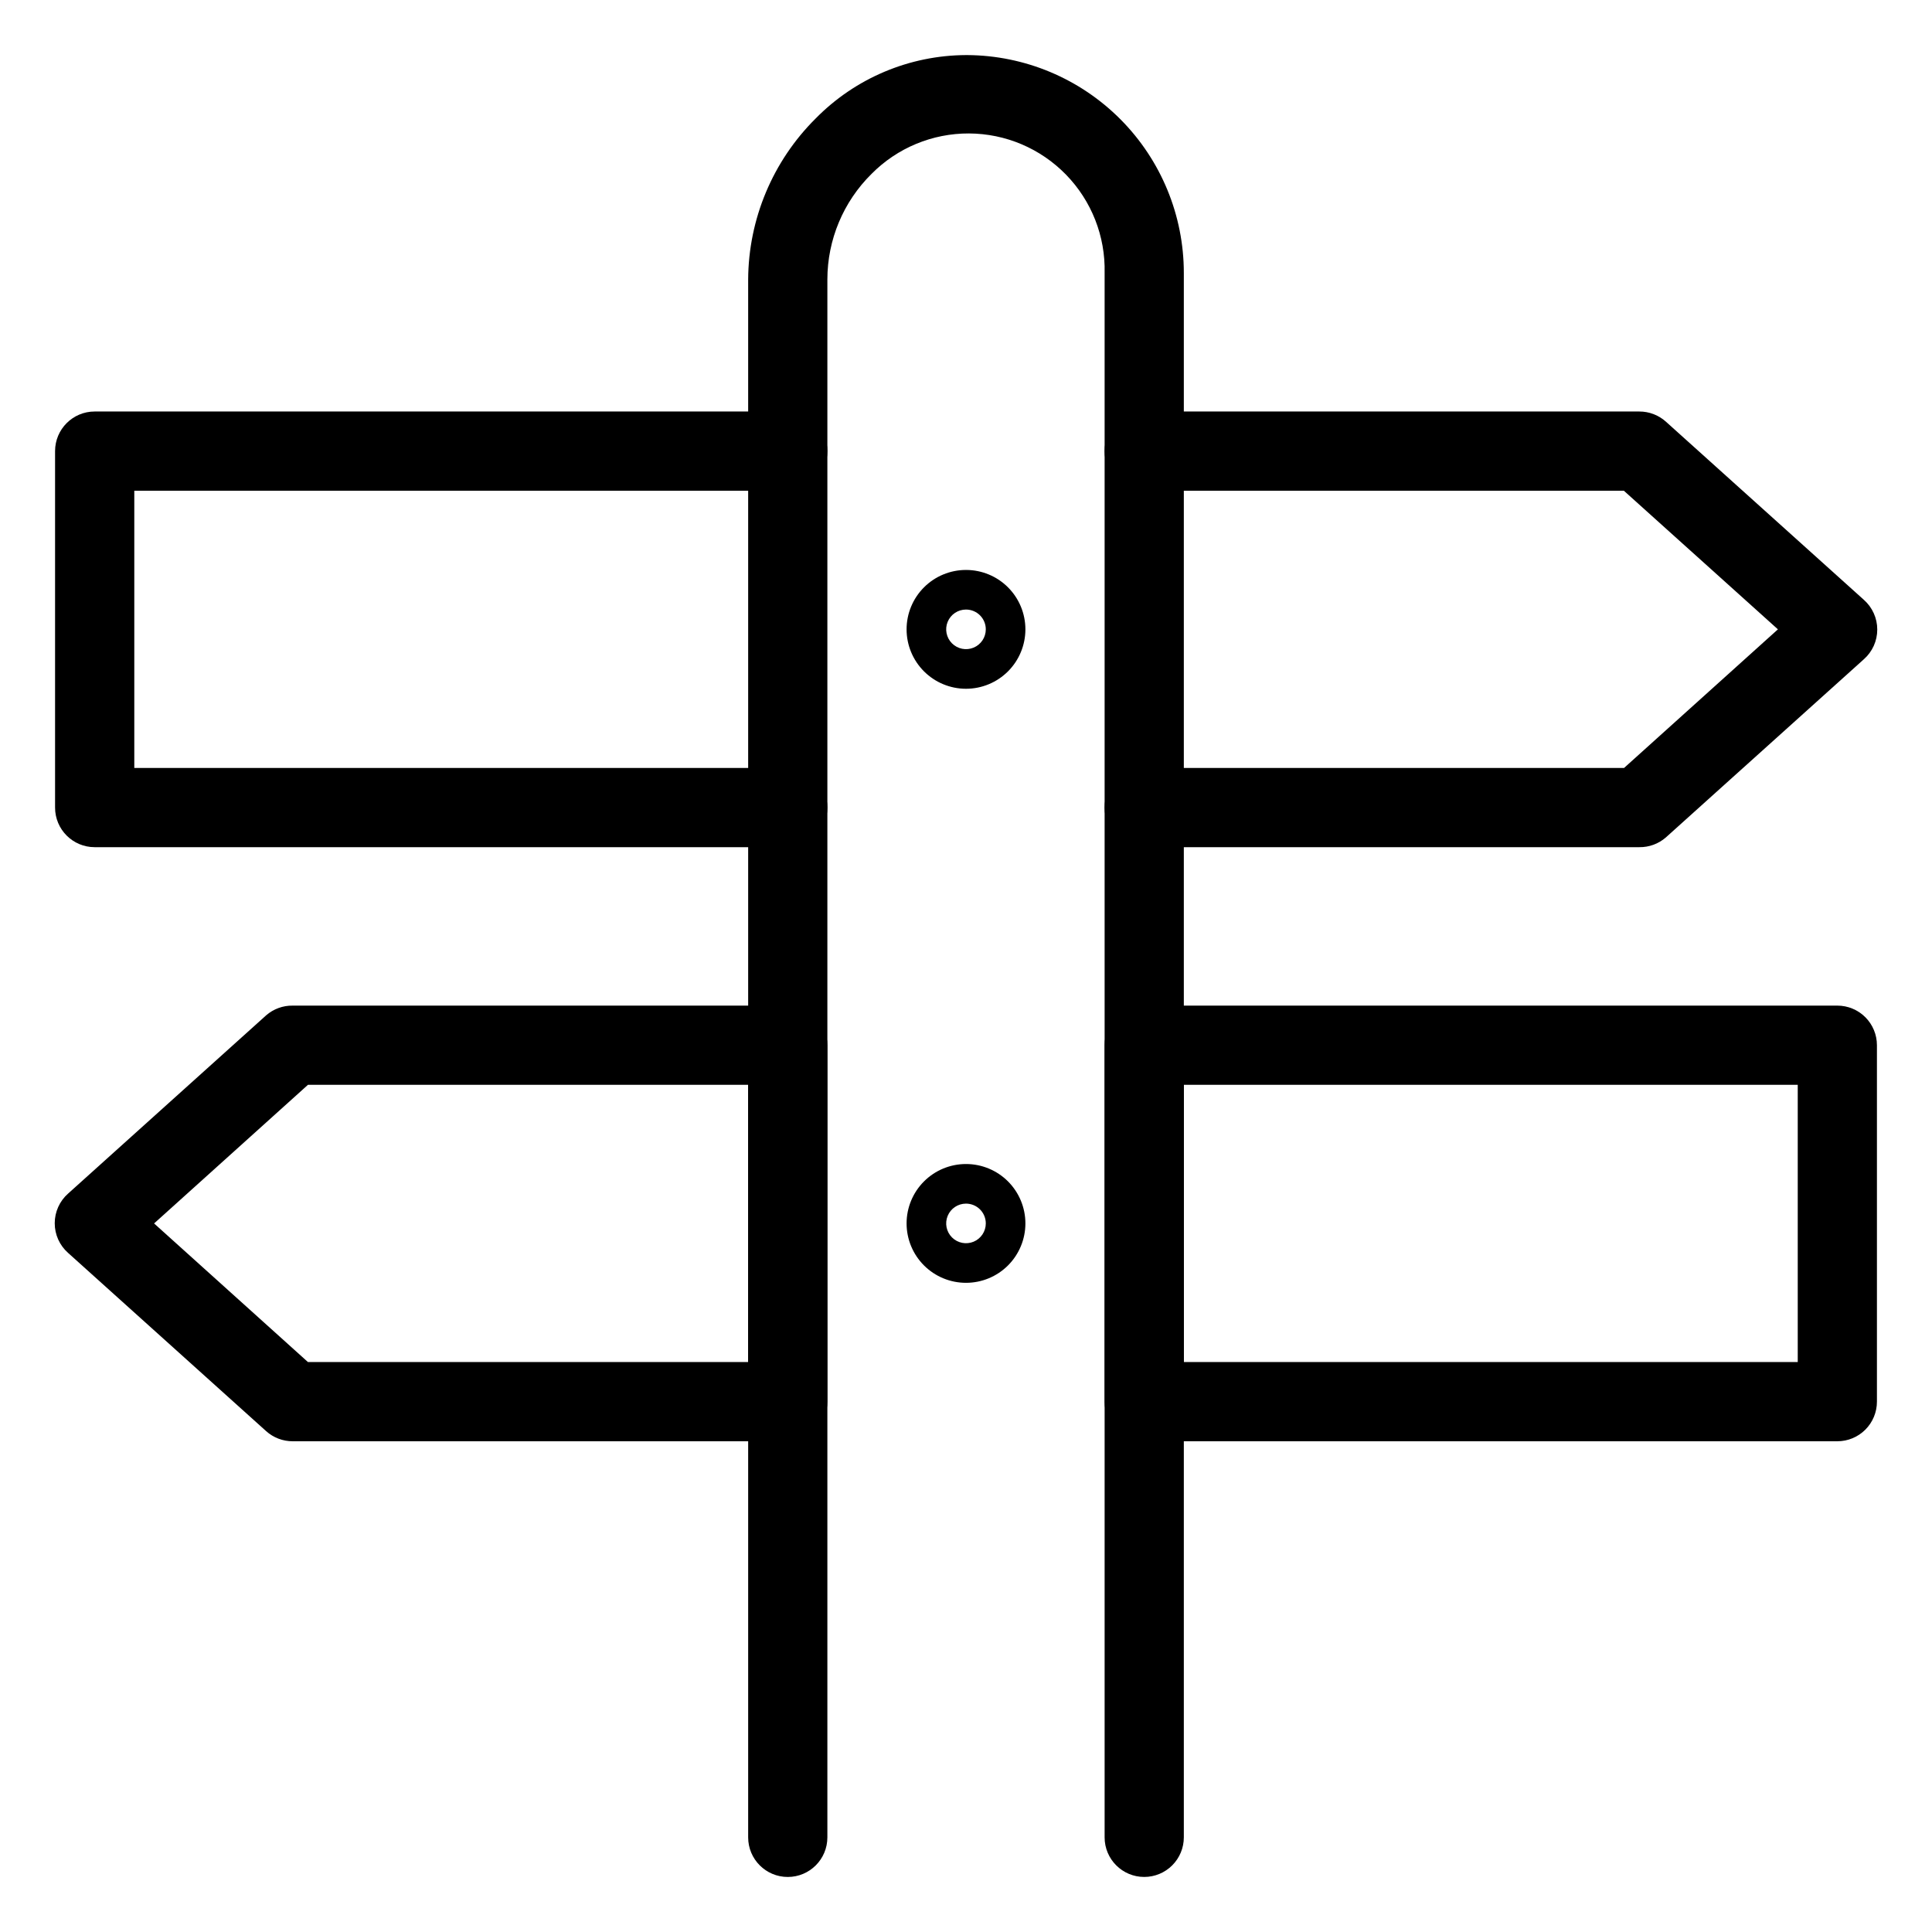 <?xml version="1.0" encoding="UTF-8"?>
<!-- Uploaded to: SVG Repo, www.svgrepo.com, Generator: SVG Repo Mixer Tools -->
<svg fill="#000000" width="800px" height="800px" version="1.1" viewBox="144 144 512 512" xmlns="http://www.w3.org/2000/svg">
 <g>
  <path d="m447.23 641.41c-5.797 0-10.496-4.699-10.496-10.496v-414.59c0.23-9.695-3.453-19.074-10.215-26.023-6.762-6.953-16.035-10.891-25.73-10.934-9.699-0.039-19.004 3.824-25.824 10.719-7.481 7.387-11.695 17.457-11.703 27.973v412.86c0 5.797-4.699 10.496-10.496 10.496s-10.496-4.699-10.496-10.496v-412.86c0.086-16.031 6.519-31.375 17.898-42.668 10.508-10.684 24.844-16.73 39.832-16.793h0.367c15.246 0.098 29.836 6.223 40.582 17.039 10.746 10.812 16.777 25.441 16.777 40.688v414.59c0 2.785-1.105 5.453-3.074 7.422s-4.637 3.074-7.422 3.074z"/>
  <path d="m578.43 368.51h-131.2c-5.797 0-10.496-4.699-10.496-10.496s4.699-10.496 10.496-10.496h127.16l40.777-36.738-40.828-36.734h-127.11c-5.797 0-10.496-4.699-10.496-10.496s4.699-10.496 10.496-10.496h131.2c2.594-0.008 5.102 0.945 7.035 2.676l52.48 47.23c2.258 1.996 3.551 4.863 3.551 7.875 0 3.012-1.293 5.879-3.551 7.871l-52.48 47.23c-1.949 1.695-4.453 2.609-7.035 2.574z"/>
  <path d="m352.77 368.51h-183.68c-5.797 0-10.496-4.699-10.496-10.496v-94.465c0-5.797 4.699-10.496 10.496-10.496h183.68c5.797 0 10.496 4.699 10.496 10.496s-4.699 10.496-10.496 10.496h-173.18v73.473h173.18c5.797 0 10.496 4.699 10.496 10.496s-4.699 10.496-10.496 10.496z"/>
  <path d="m352.77 525.95h-131.2c-2.594 0.008-5.102-0.945-7.031-2.676l-52.48-47.23c-2.262-1.992-3.555-4.859-3.555-7.871 0-3.016 1.293-5.883 3.555-7.875l52.48-47.23c1.945-1.691 4.449-2.609 7.031-2.57h131.2c2.785 0 5.453 1.105 7.422 3.074s3.074 4.637 3.074 7.422v94.461c0 2.785-1.105 5.457-3.074 7.422-1.969 1.969-4.637 3.074-7.422 3.074zm-127.16-20.992h116.66v-73.469h-116.66l-40.777 36.734z"/>
  <path d="m630.91 525.95h-183.68c-5.797 0-10.496-4.699-10.496-10.496v-94.461c0-5.797 4.699-10.496 10.496-10.496h183.68c2.785 0 5.453 1.105 7.422 3.074s3.074 4.637 3.074 7.422v94.461c0 2.785-1.105 5.457-3.074 7.422-1.969 1.969-4.637 3.074-7.422 3.074zm-173.18-20.992h162.69v-73.469h-162.69z"/>
  <path d="m400 326.53c-4.176 0-8.18-1.66-11.133-4.613-2.953-2.953-4.613-6.957-4.613-11.133s1.66-8.18 4.613-11.133c2.953-2.953 6.957-4.609 11.133-4.609s8.18 1.656 11.133 4.609c2.949 2.953 4.609 6.957 4.609 11.133s-1.66 8.18-4.609 11.133c-2.953 2.953-6.957 4.613-11.133 4.613zm0-20.992c-2.125 0-4.039 1.277-4.852 3.238-0.812 1.961-0.363 4.219 1.141 5.719 1.5 1.5 3.758 1.949 5.719 1.137 1.961-0.809 3.238-2.723 3.238-4.848 0-1.391-0.551-2.727-1.535-3.711-0.984-0.984-2.32-1.535-3.711-1.535z"/>
  <path d="m400 483.96c-4.176 0-8.18-1.656-11.133-4.609-2.953-2.953-4.613-6.957-4.613-11.133 0-4.176 1.66-8.18 4.613-11.133 2.953-2.953 6.957-4.609 11.133-4.609s8.18 1.656 11.133 4.609c2.949 2.953 4.609 6.957 4.609 11.133 0 4.176-1.66 8.18-4.609 11.133-2.953 2.953-6.957 4.609-11.133 4.609zm0-20.992v0.004c-2.125 0-4.039 1.277-4.852 3.238-0.812 1.961-0.363 4.219 1.141 5.719 1.5 1.5 3.758 1.949 5.719 1.137 1.961-0.812 3.238-2.727 3.238-4.848 0-1.391-0.551-2.727-1.535-3.711-0.984-0.984-2.32-1.535-3.711-1.535z"/>
 </g>
</svg>